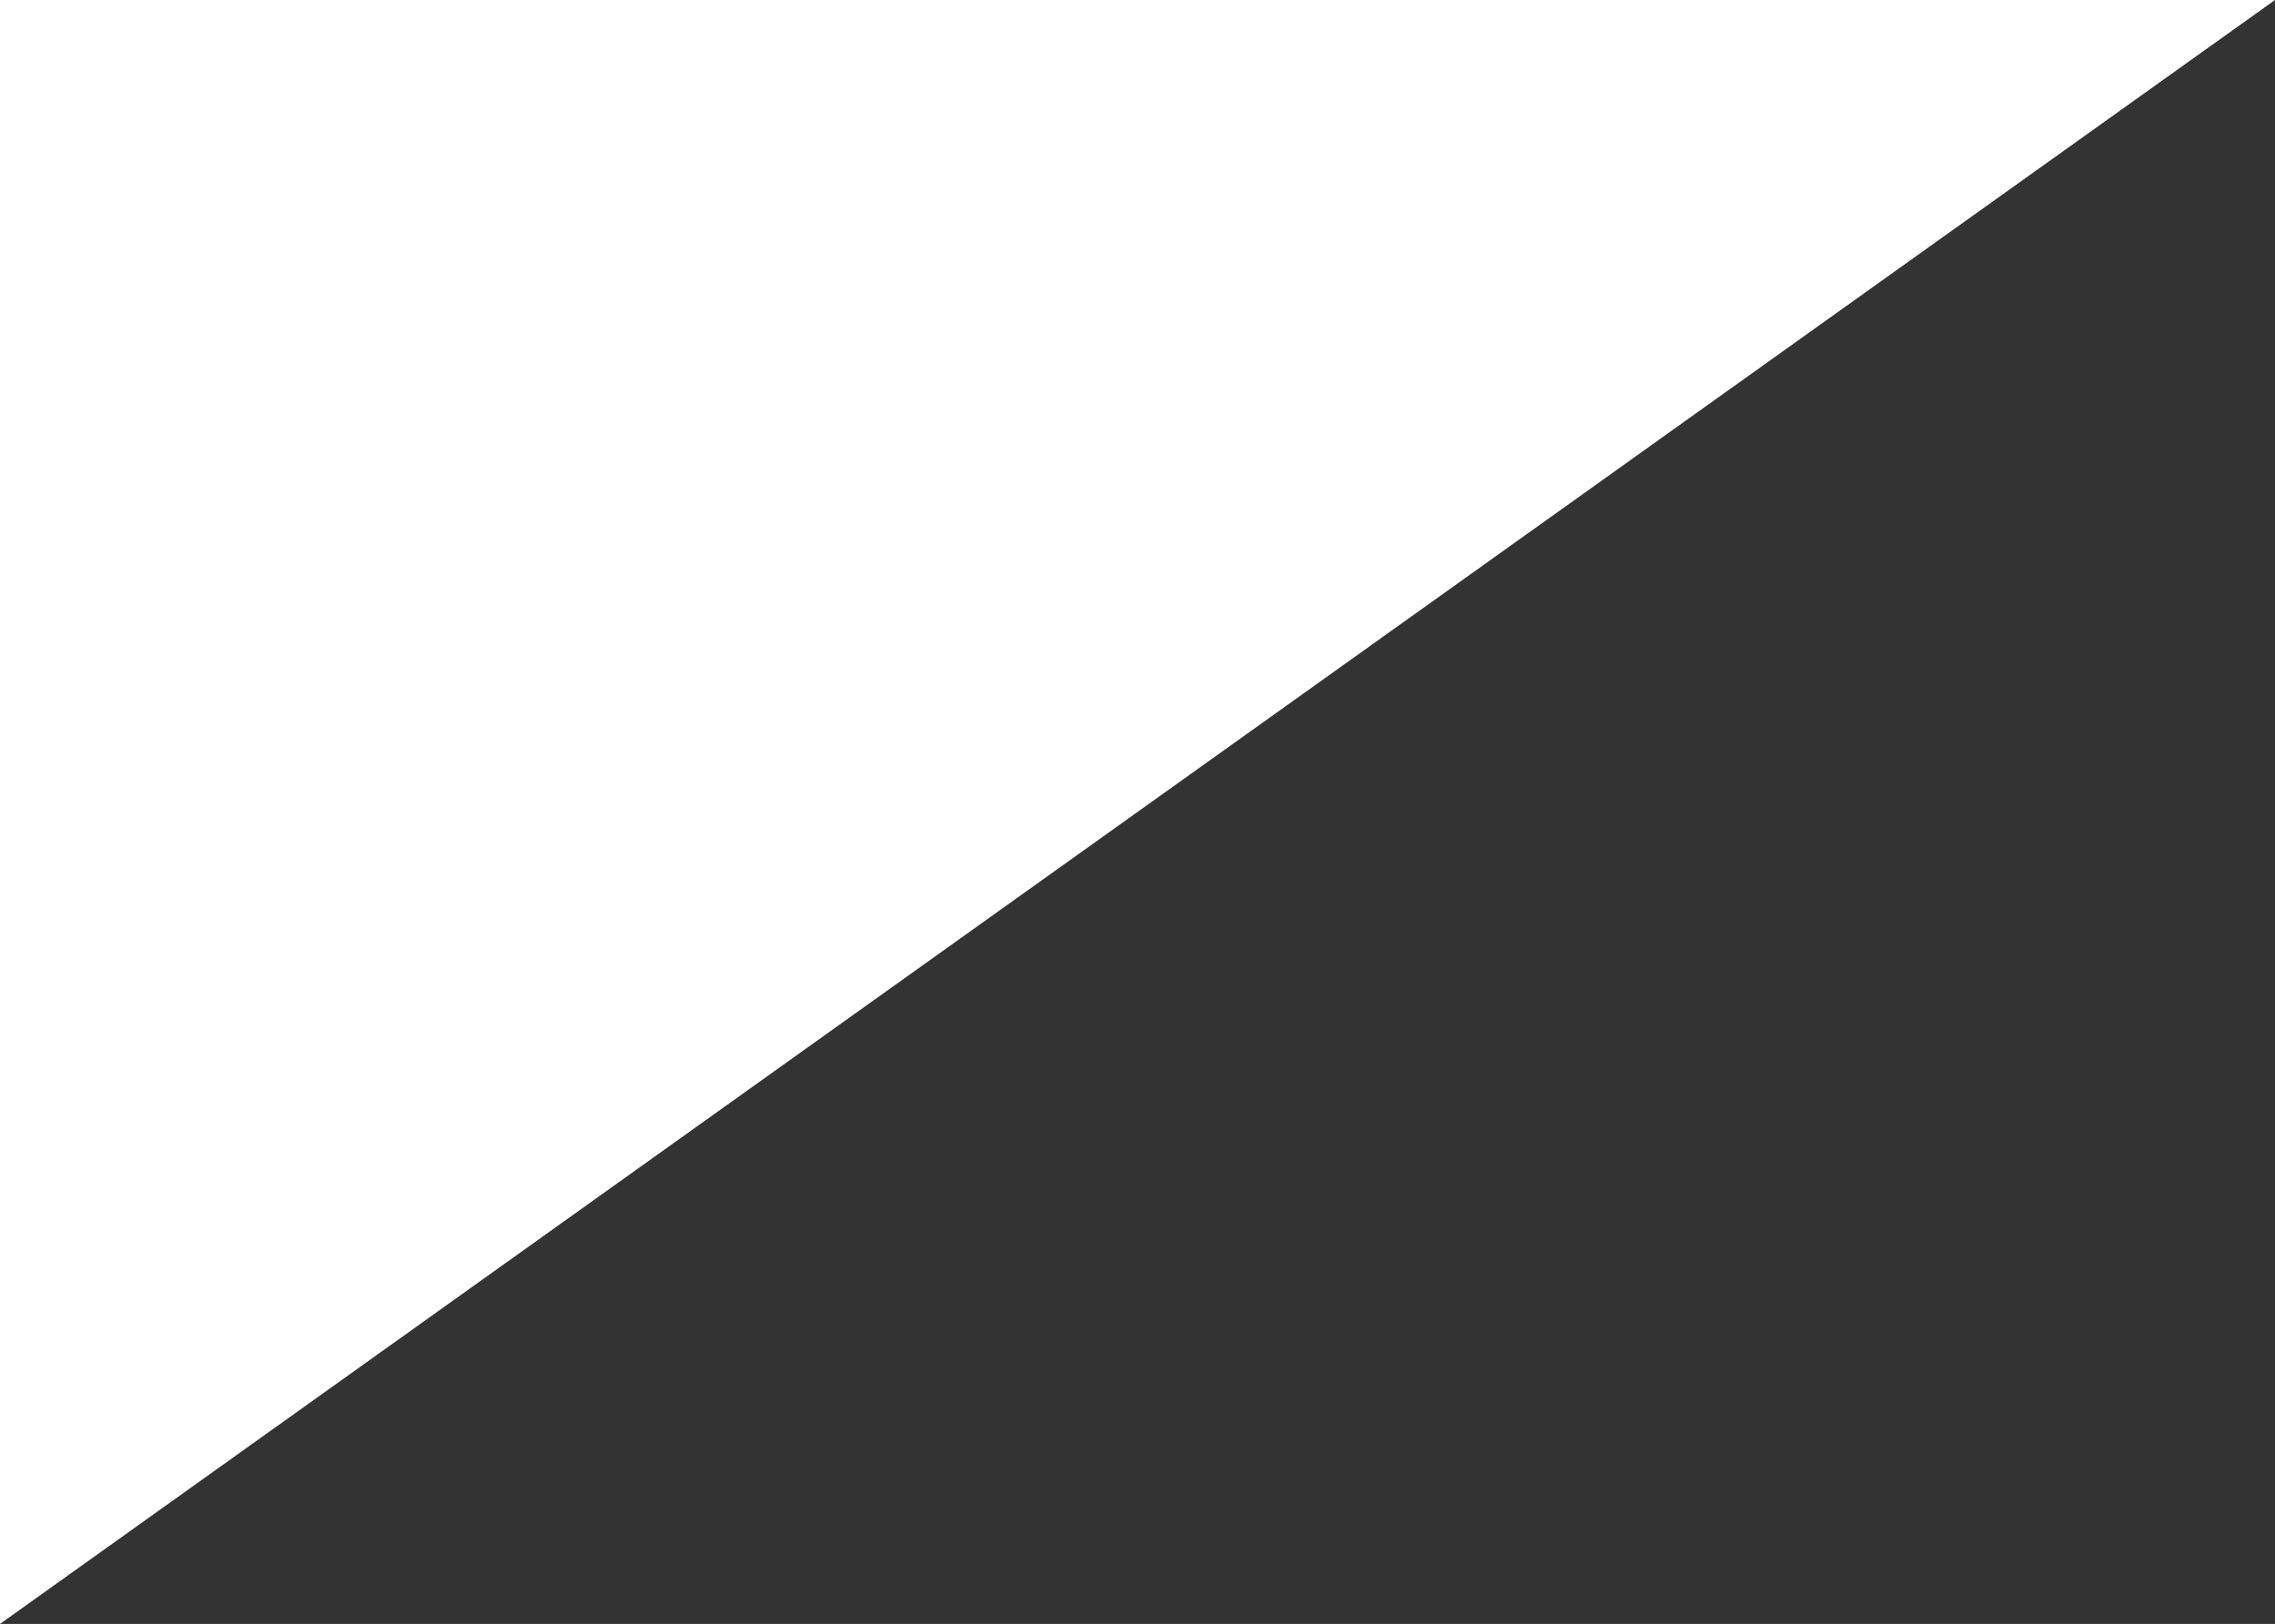 <?xml version="1.0" encoding="utf-8"?>
<!-- Generator: Adobe Illustrator 27.0.1, SVG Export Plug-In . SVG Version: 6.00 Build 0)  -->
<svg version="1.1" id="Camada_1" xmlns="http://www.w3.org/2000/svg" xmlns:xlink="http://www.w3.org/1999/xlink" x="0px" y="0px"
	 viewBox="0 0 402.4 287.3" style="enable-background:new 0 0 402.4 287.3;" xml:space="preserve">
<rect x="0" y="0" width="402.4" height="287.3" fill="#333333" stroke="none"/>
<style type="text/css">
	.st0{fill:#FFFFFF;}
</style>
<path id="Caminho_1219" class="st0" d="M0,0h402.4L0,287.3V0z"/>
</svg>
